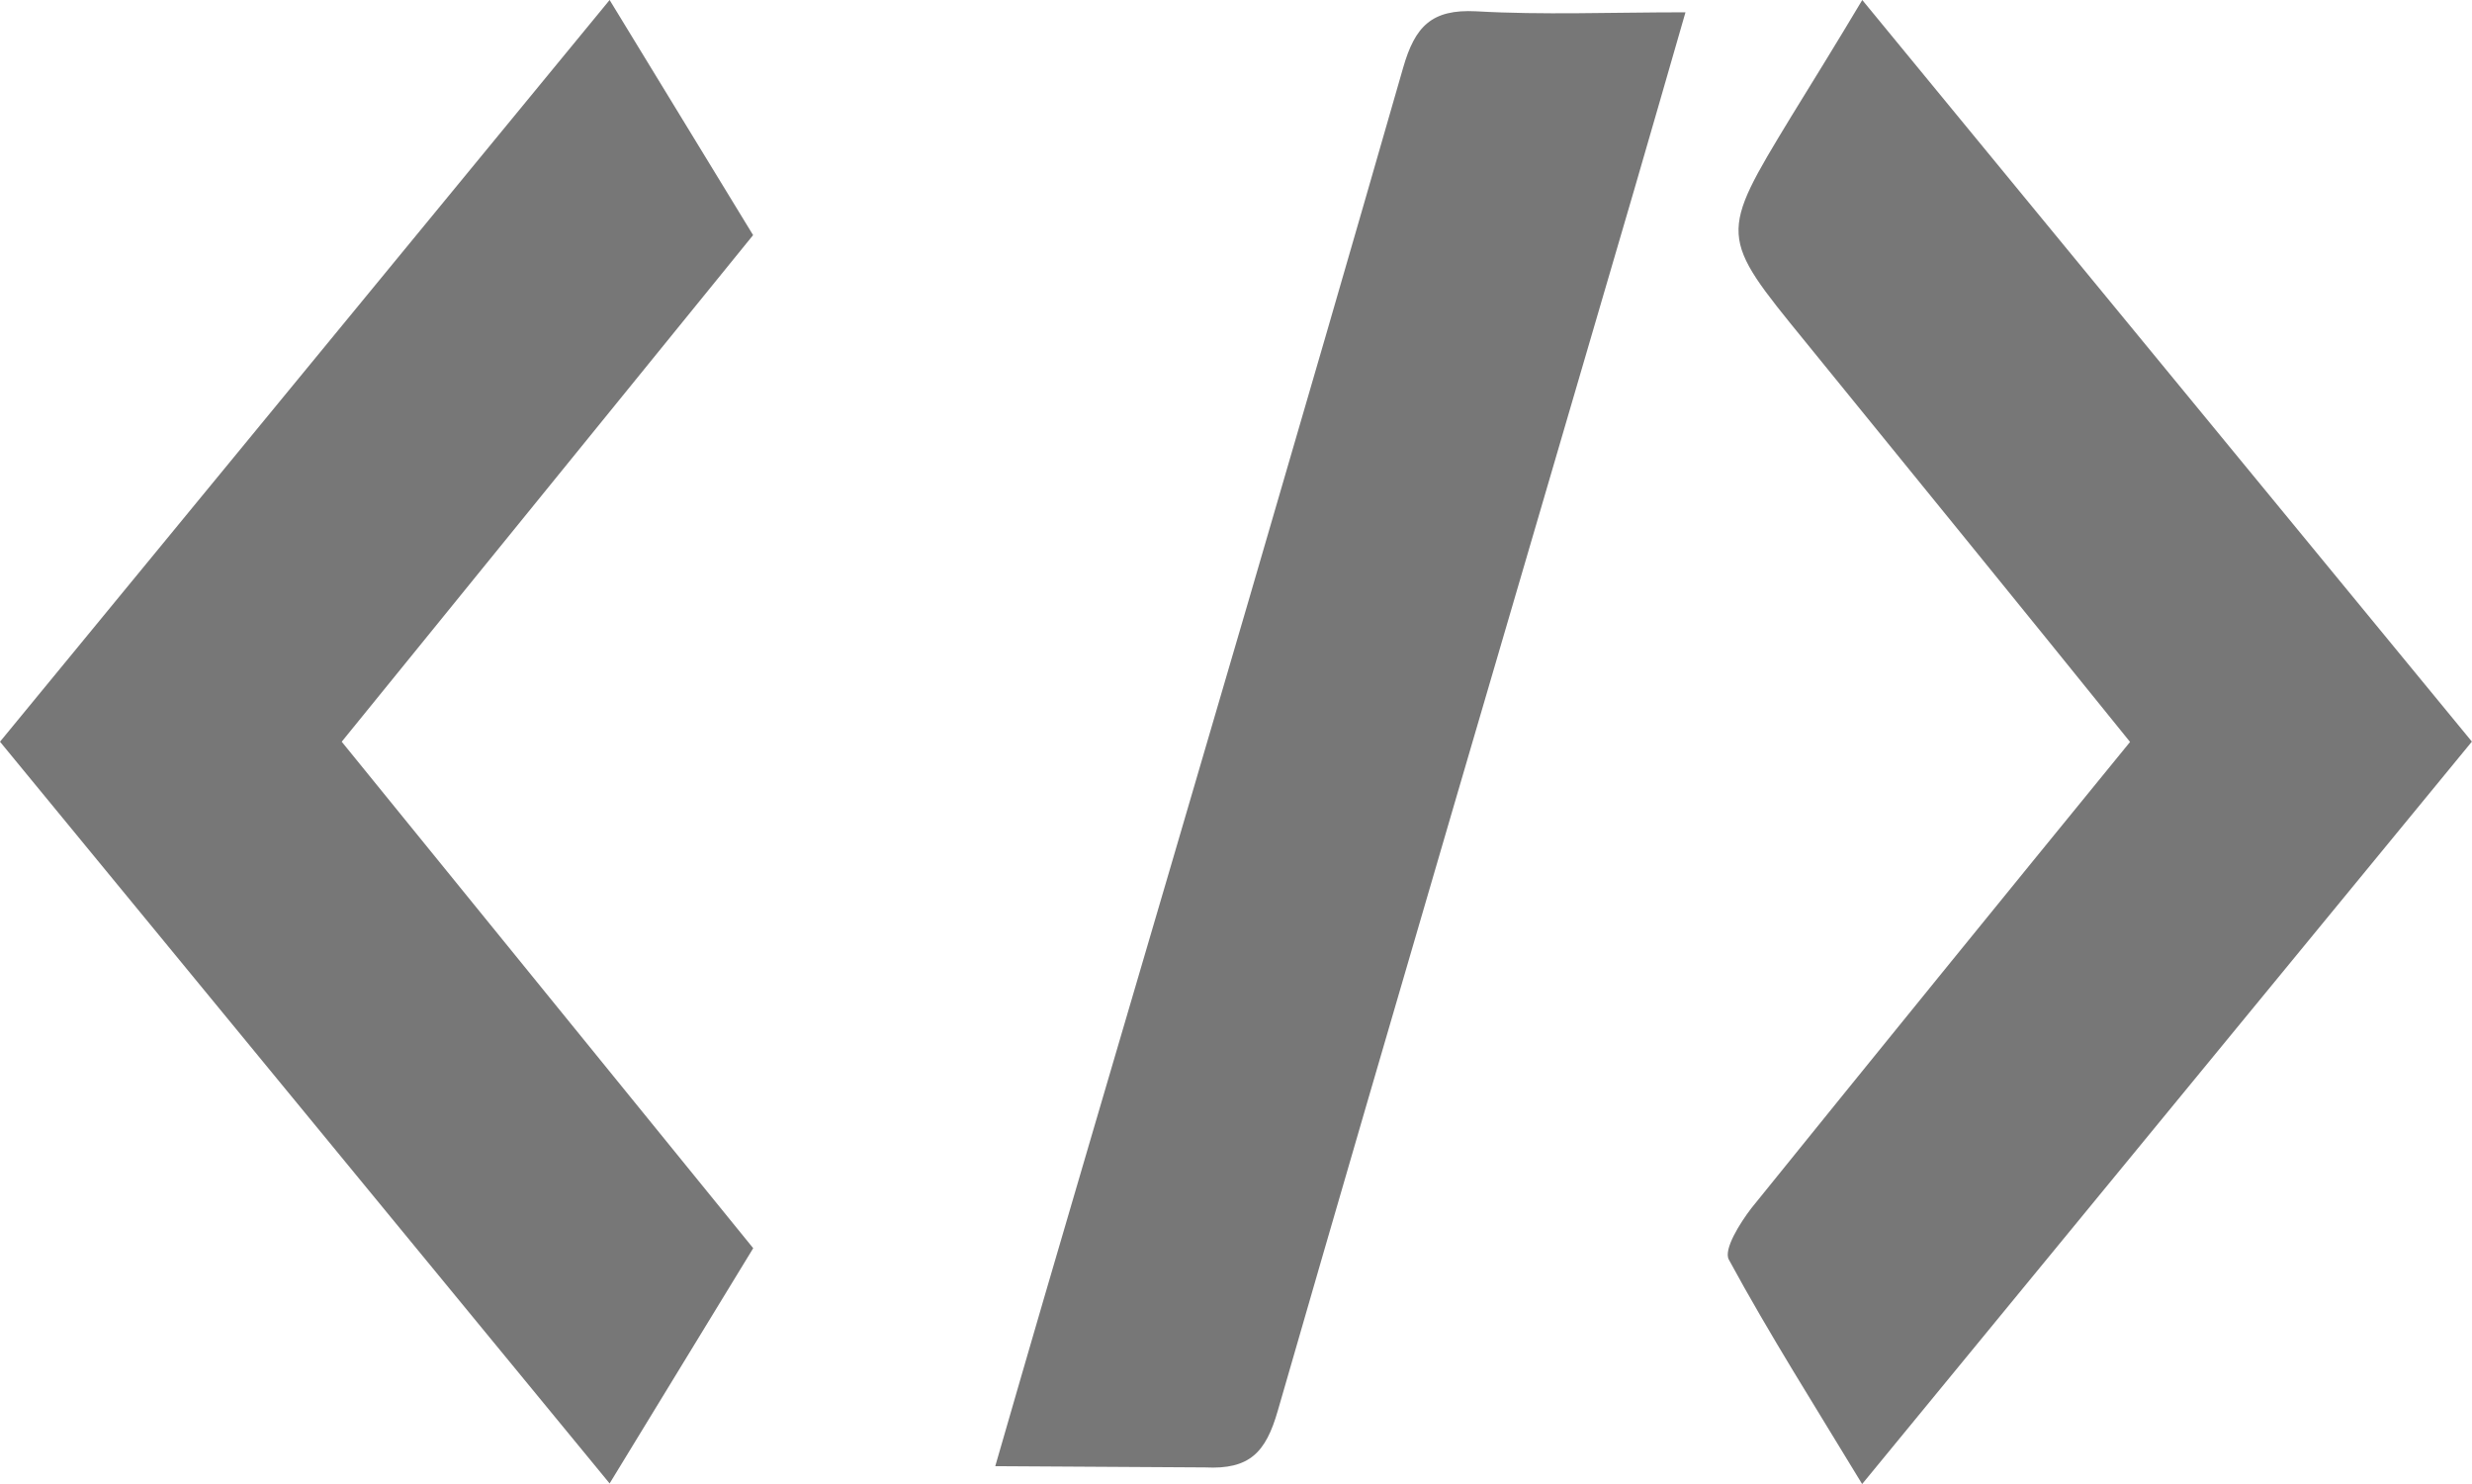 <svg xmlns="http://www.w3.org/2000/svg" viewBox="0 0 218.97 131.46"><defs><style>.cls-1{fill:#777;}</style></defs><title>code-icon</title><g id="Réteg_2" data-name="Réteg 2"><g id="Réteg_1" data-name="Réteg 1"><path class="cls-1" d="M54,131.42,0,65.71,54,0,66.71,20.83,30.27,65.71l36.45,44.87L54,131.42"/><path class="cls-1" d="M164.94,131.46c-4.16-6.87-8.21-13.25-11.8-19.87-.49-.9,1-3.26,2-4.56,11-13.62,22-27.16,33.54-41.3C179,53.73,169.45,42,159.89,30.24c-7.63-9.36-7.64-9.35-1.24-19.89,2-3.25,4-6.48,6.31-10.35l54,65.7-54,65.76"/><path class="cls-1" d="M88.16,129.89c3-10.41,5.81-20,8.6-29.5C106,68.95,115.24,37.52,124.29,6c1.05-3.66,2.52-5.2,6.46-5,5.92.34,11.88.09,18.55.09-1.67,5.77-3.07,10.69-4.51,15.61C134.23,52.84,123.6,88.89,113.18,125c-1.06,3.68-2.49,5.2-6.43,5"/></g></g></svg>